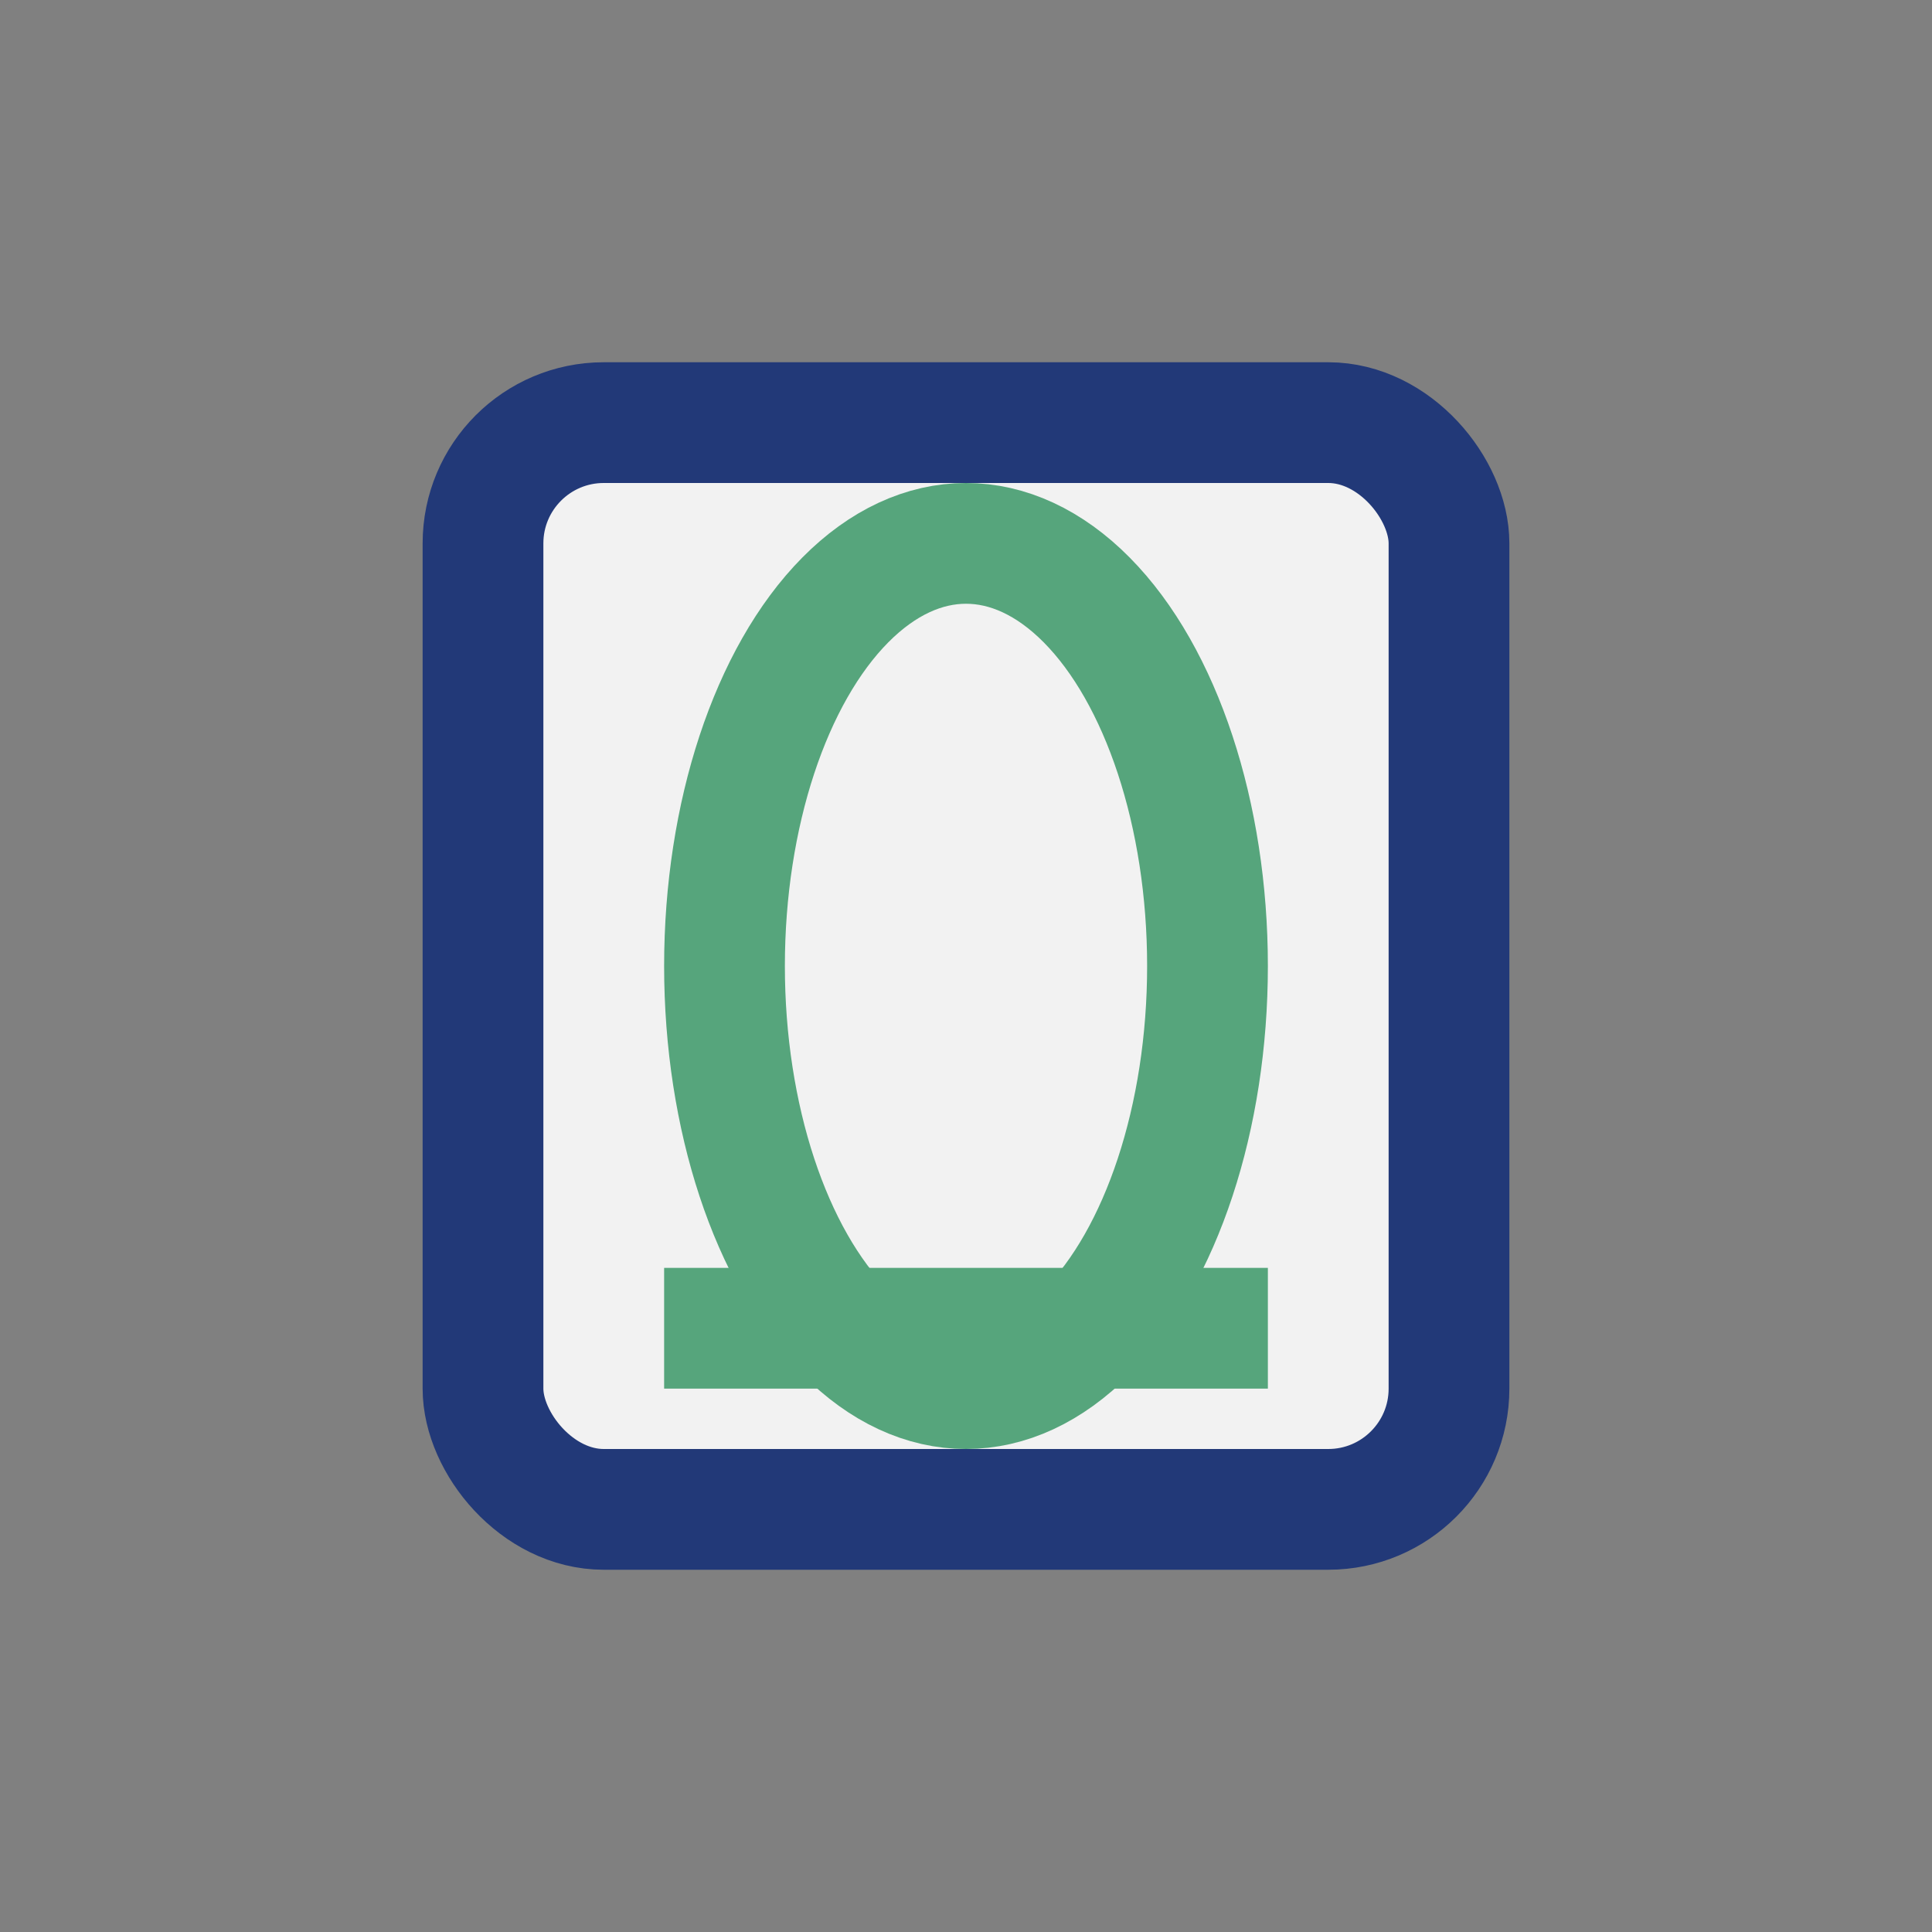 <?xml version="1.0" encoding="UTF-8"?>
<svg xmlns="http://www.w3.org/2000/svg" width="32" height="32" viewBox="0 0 32 32"><rect x="0" y="0" width="32" height="32" fill="#808080" stroke="none"/><rect x="8" y="7" width="16" height="18" rx="2" fill="#F2F2F2" stroke="#223978" stroke-width="2"/><ellipse cx="16" cy="16" rx="4" ry="7" stroke="#56A57C" stroke-width="2" fill="none"/><rect x="11" y="21" width="10" height="2" fill="#56A57C"/></svg>